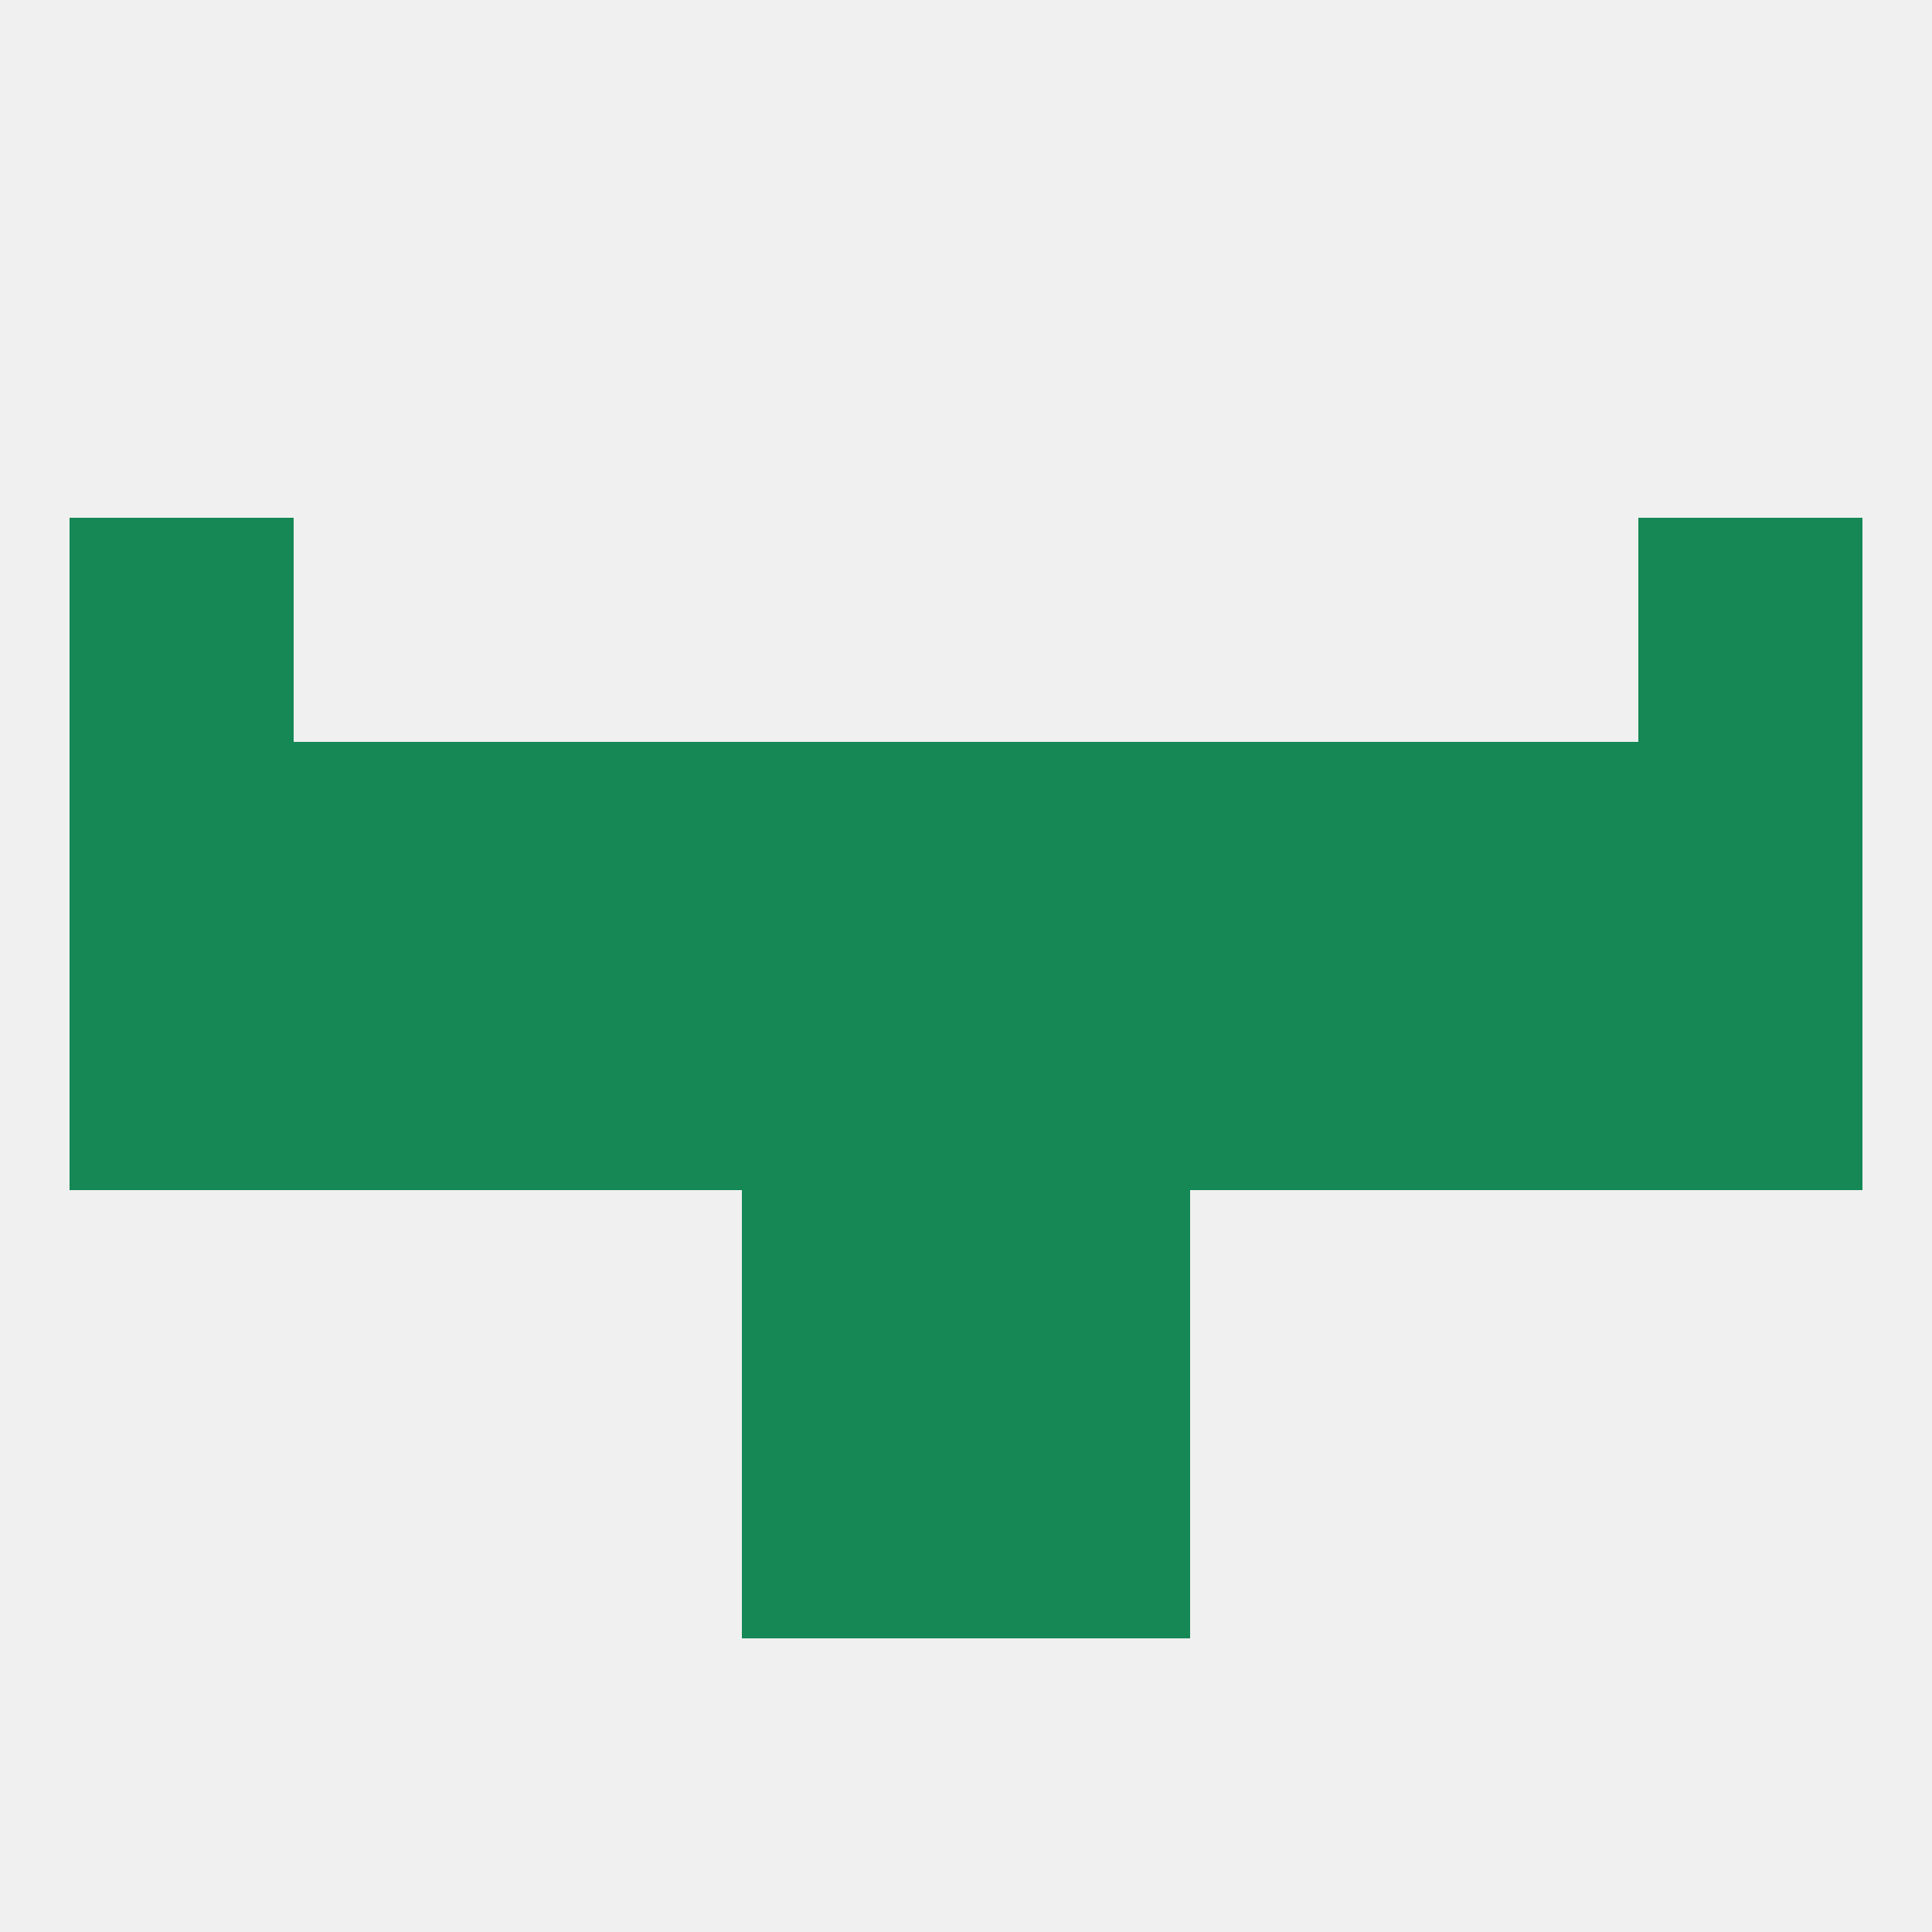 
<!--   <?xml version="1.0"?> -->
<svg version="1.1" baseprofile="full" xmlns="http://www.w3.org/2000/svg" xmlns:xlink="http://www.w3.org/1999/xlink" xmlns:ev="http://www.w3.org/2001/xml-events" width="250" height="250" viewBox="0 0 250 250" >
	<rect width="100%" height="100%" fill="rgba(240,240,240,255)"/>

	<rect x="9" y="96" width="29" height="29" fill="rgba(21,136,86,255)"/>
	<rect x="125" y="96" width="29" height="29" fill="rgba(21,136,86,255)"/>
	<rect x="38" y="96" width="29" height="29" fill="rgba(21,136,86,255)"/>
	<rect x="183" y="96" width="29" height="29" fill="rgba(21,136,86,255)"/>
	<rect x="154" y="96" width="29" height="29" fill="rgba(21,136,86,255)"/>
	<rect x="212" y="96" width="29" height="29" fill="rgba(21,136,86,255)"/>
	<rect x="96" y="96" width="29" height="29" fill="rgba(21,136,86,255)"/>
	<rect x="67" y="96" width="29" height="29" fill="rgba(21,136,86,255)"/>
	<rect x="125" y="125" width="29" height="29" fill="rgba(21,136,86,255)"/>
	<rect x="67" y="125" width="29" height="29" fill="rgba(21,136,86,255)"/>
	<rect x="154" y="125" width="29" height="29" fill="rgba(21,136,86,255)"/>
	<rect x="38" y="125" width="29" height="29" fill="rgba(21,136,86,255)"/>
	<rect x="183" y="125" width="29" height="29" fill="rgba(21,136,86,255)"/>
	<rect x="9" y="125" width="29" height="29" fill="rgba(21,136,86,255)"/>
	<rect x="212" y="125" width="29" height="29" fill="rgba(21,136,86,255)"/>
	<rect x="96" y="125" width="29" height="29" fill="rgba(21,136,86,255)"/>
	<rect x="9" y="67" width="29" height="29" fill="rgba(21,136,86,255)"/>
	<rect x="212" y="67" width="29" height="29" fill="rgba(21,136,86,255)"/>
	<rect x="125" y="154" width="29" height="29" fill="rgba(21,136,86,255)"/>
	<rect x="96" y="154" width="29" height="29" fill="rgba(21,136,86,255)"/>
	<rect x="96" y="183" width="29" height="29" fill="rgba(21,136,86,255)"/>
	<rect x="125" y="183" width="29" height="29" fill="rgba(21,136,86,255)"/>
</svg>